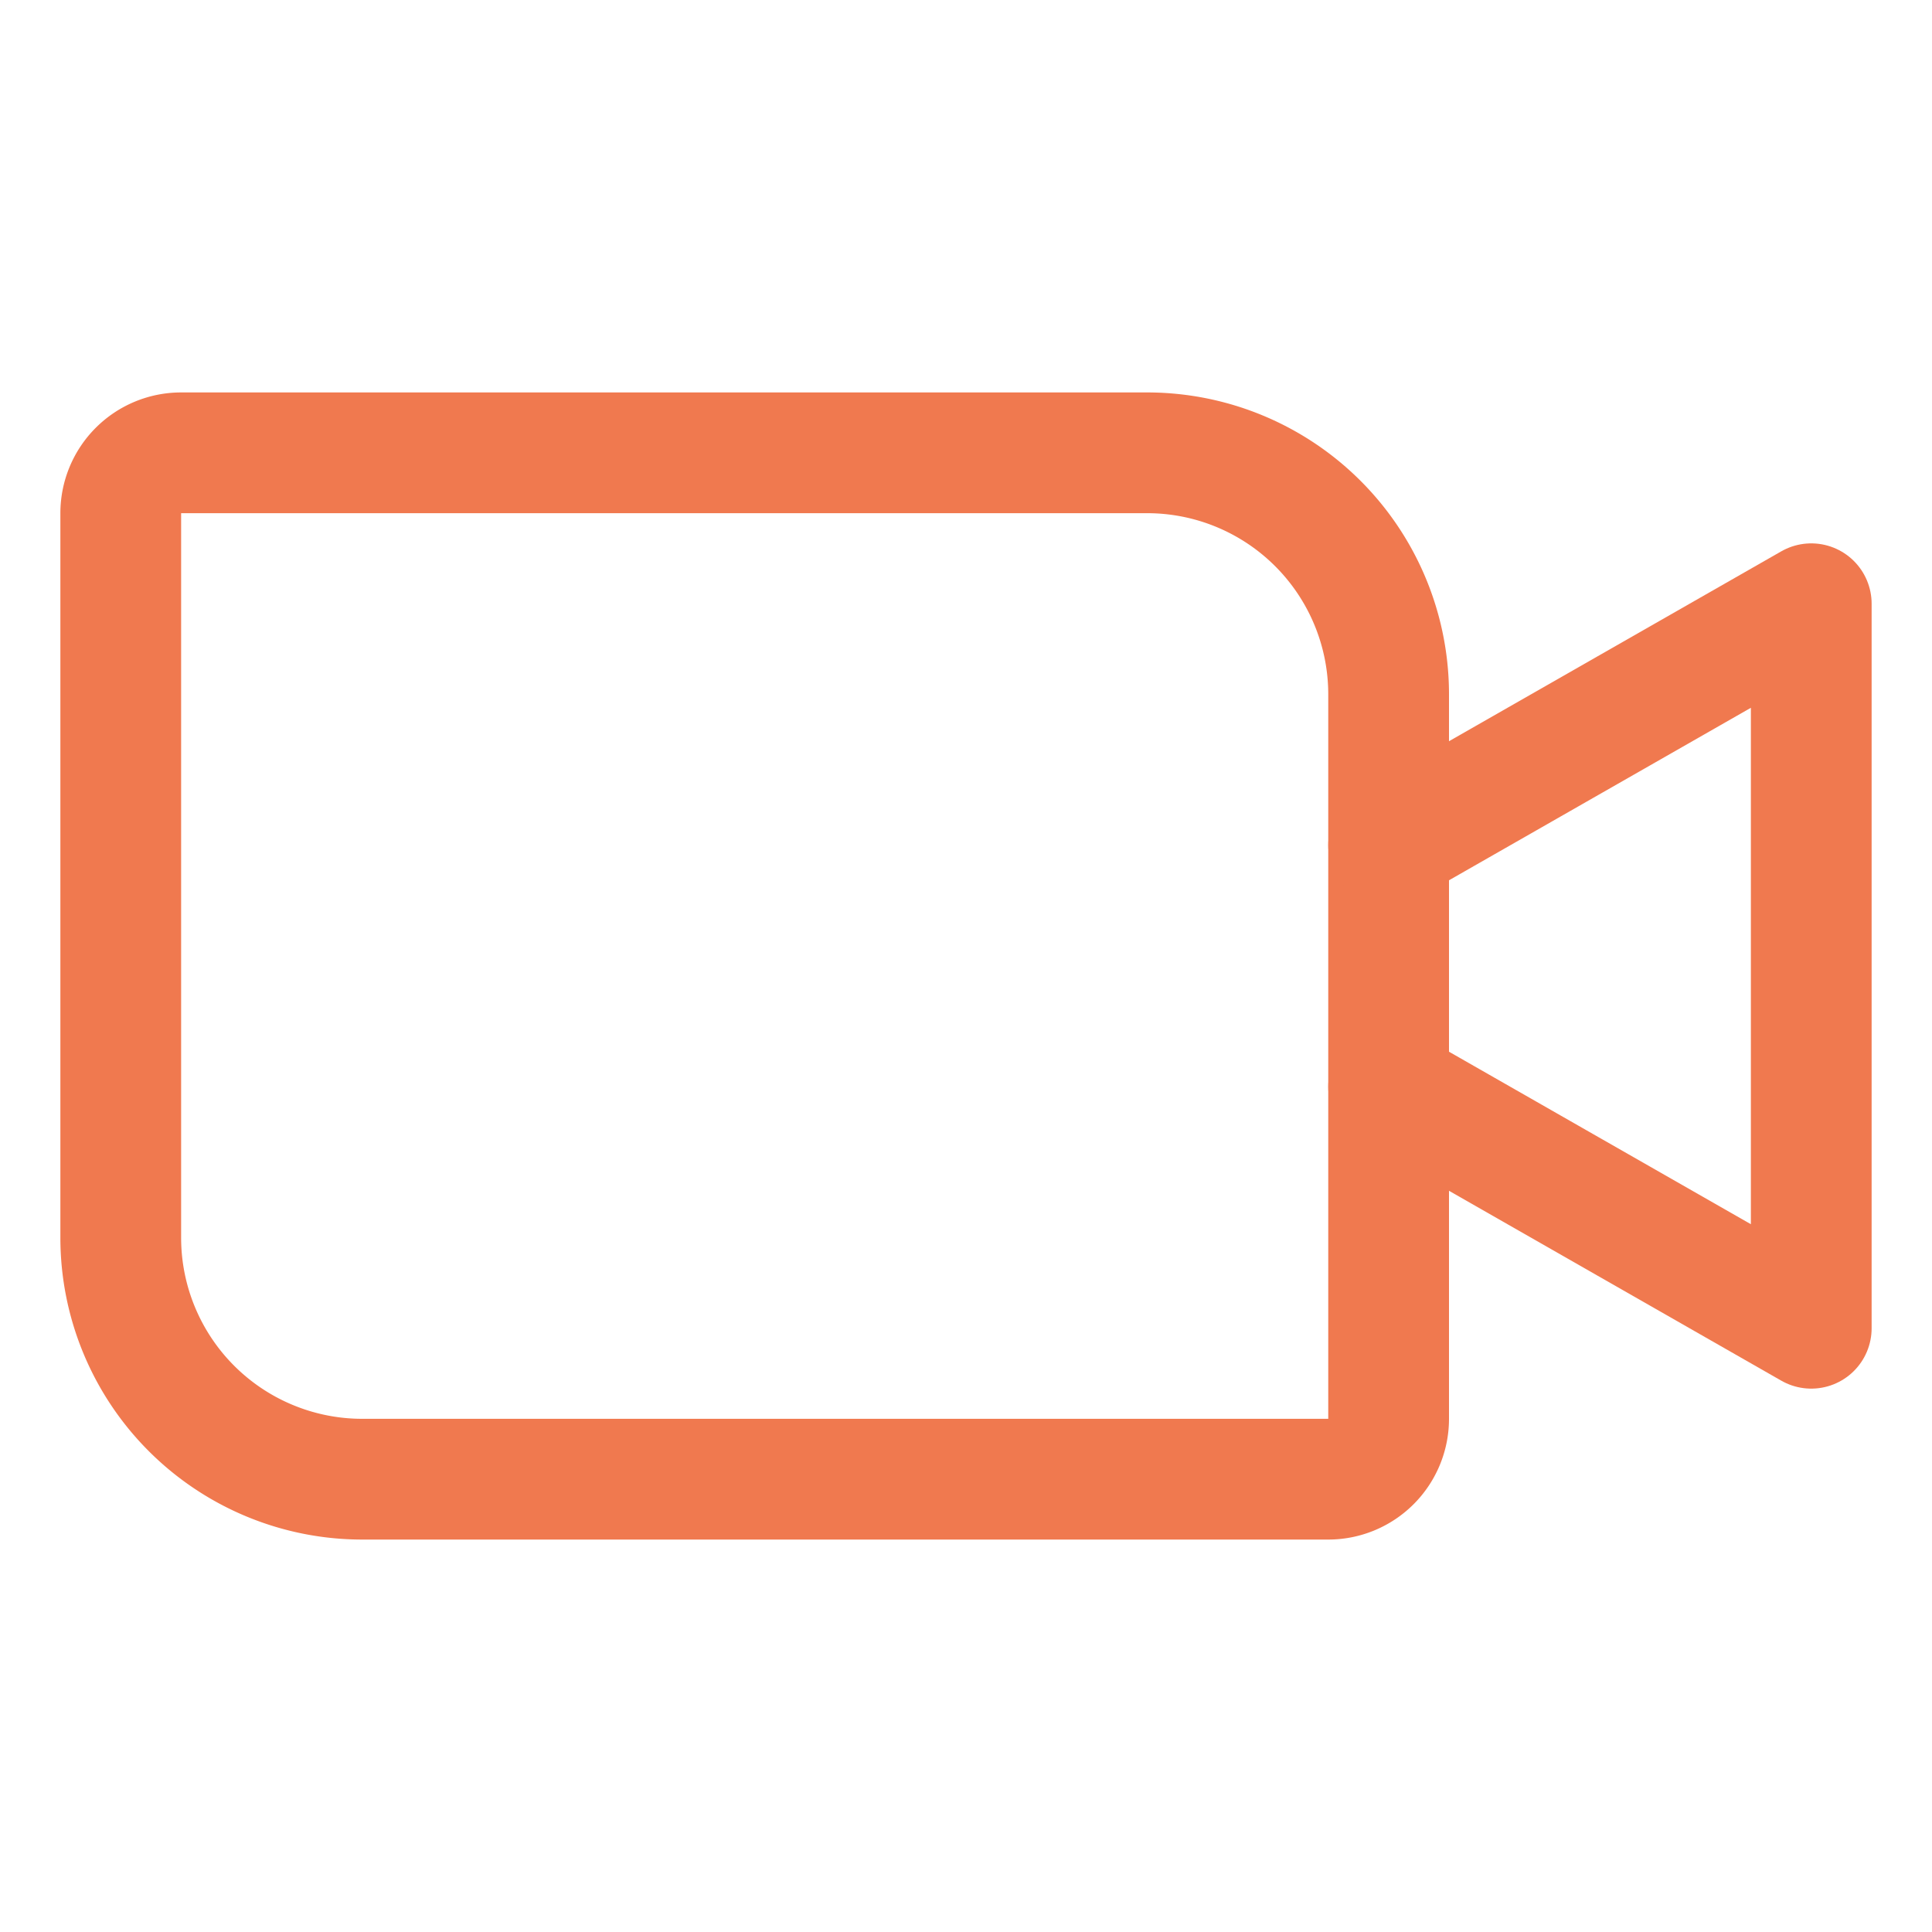 <svg viewBox="0 0 256 256" xmlns="http://www.w3.org/2000/svg"><rect fill="none" height="256" width="256"></rect><path d="M24,60H152a32,32,0,0,1,32,32v96a8,8,0,0,1-8,8H48a32,32,0,0,1-32-32V68A8,8,0,0,1,24,60Z" fill="none" stroke="#f0794f" stroke-linecap="round" stroke-linejoin="round" stroke-width="16px" original-stroke="#000000"></path><polyline fill="none" points="184 112 240 80 240 176 184 144" stroke="#f0794f" stroke-linecap="round" stroke-linejoin="round" stroke-width="16px" original-stroke="#000000"></polyline></svg>